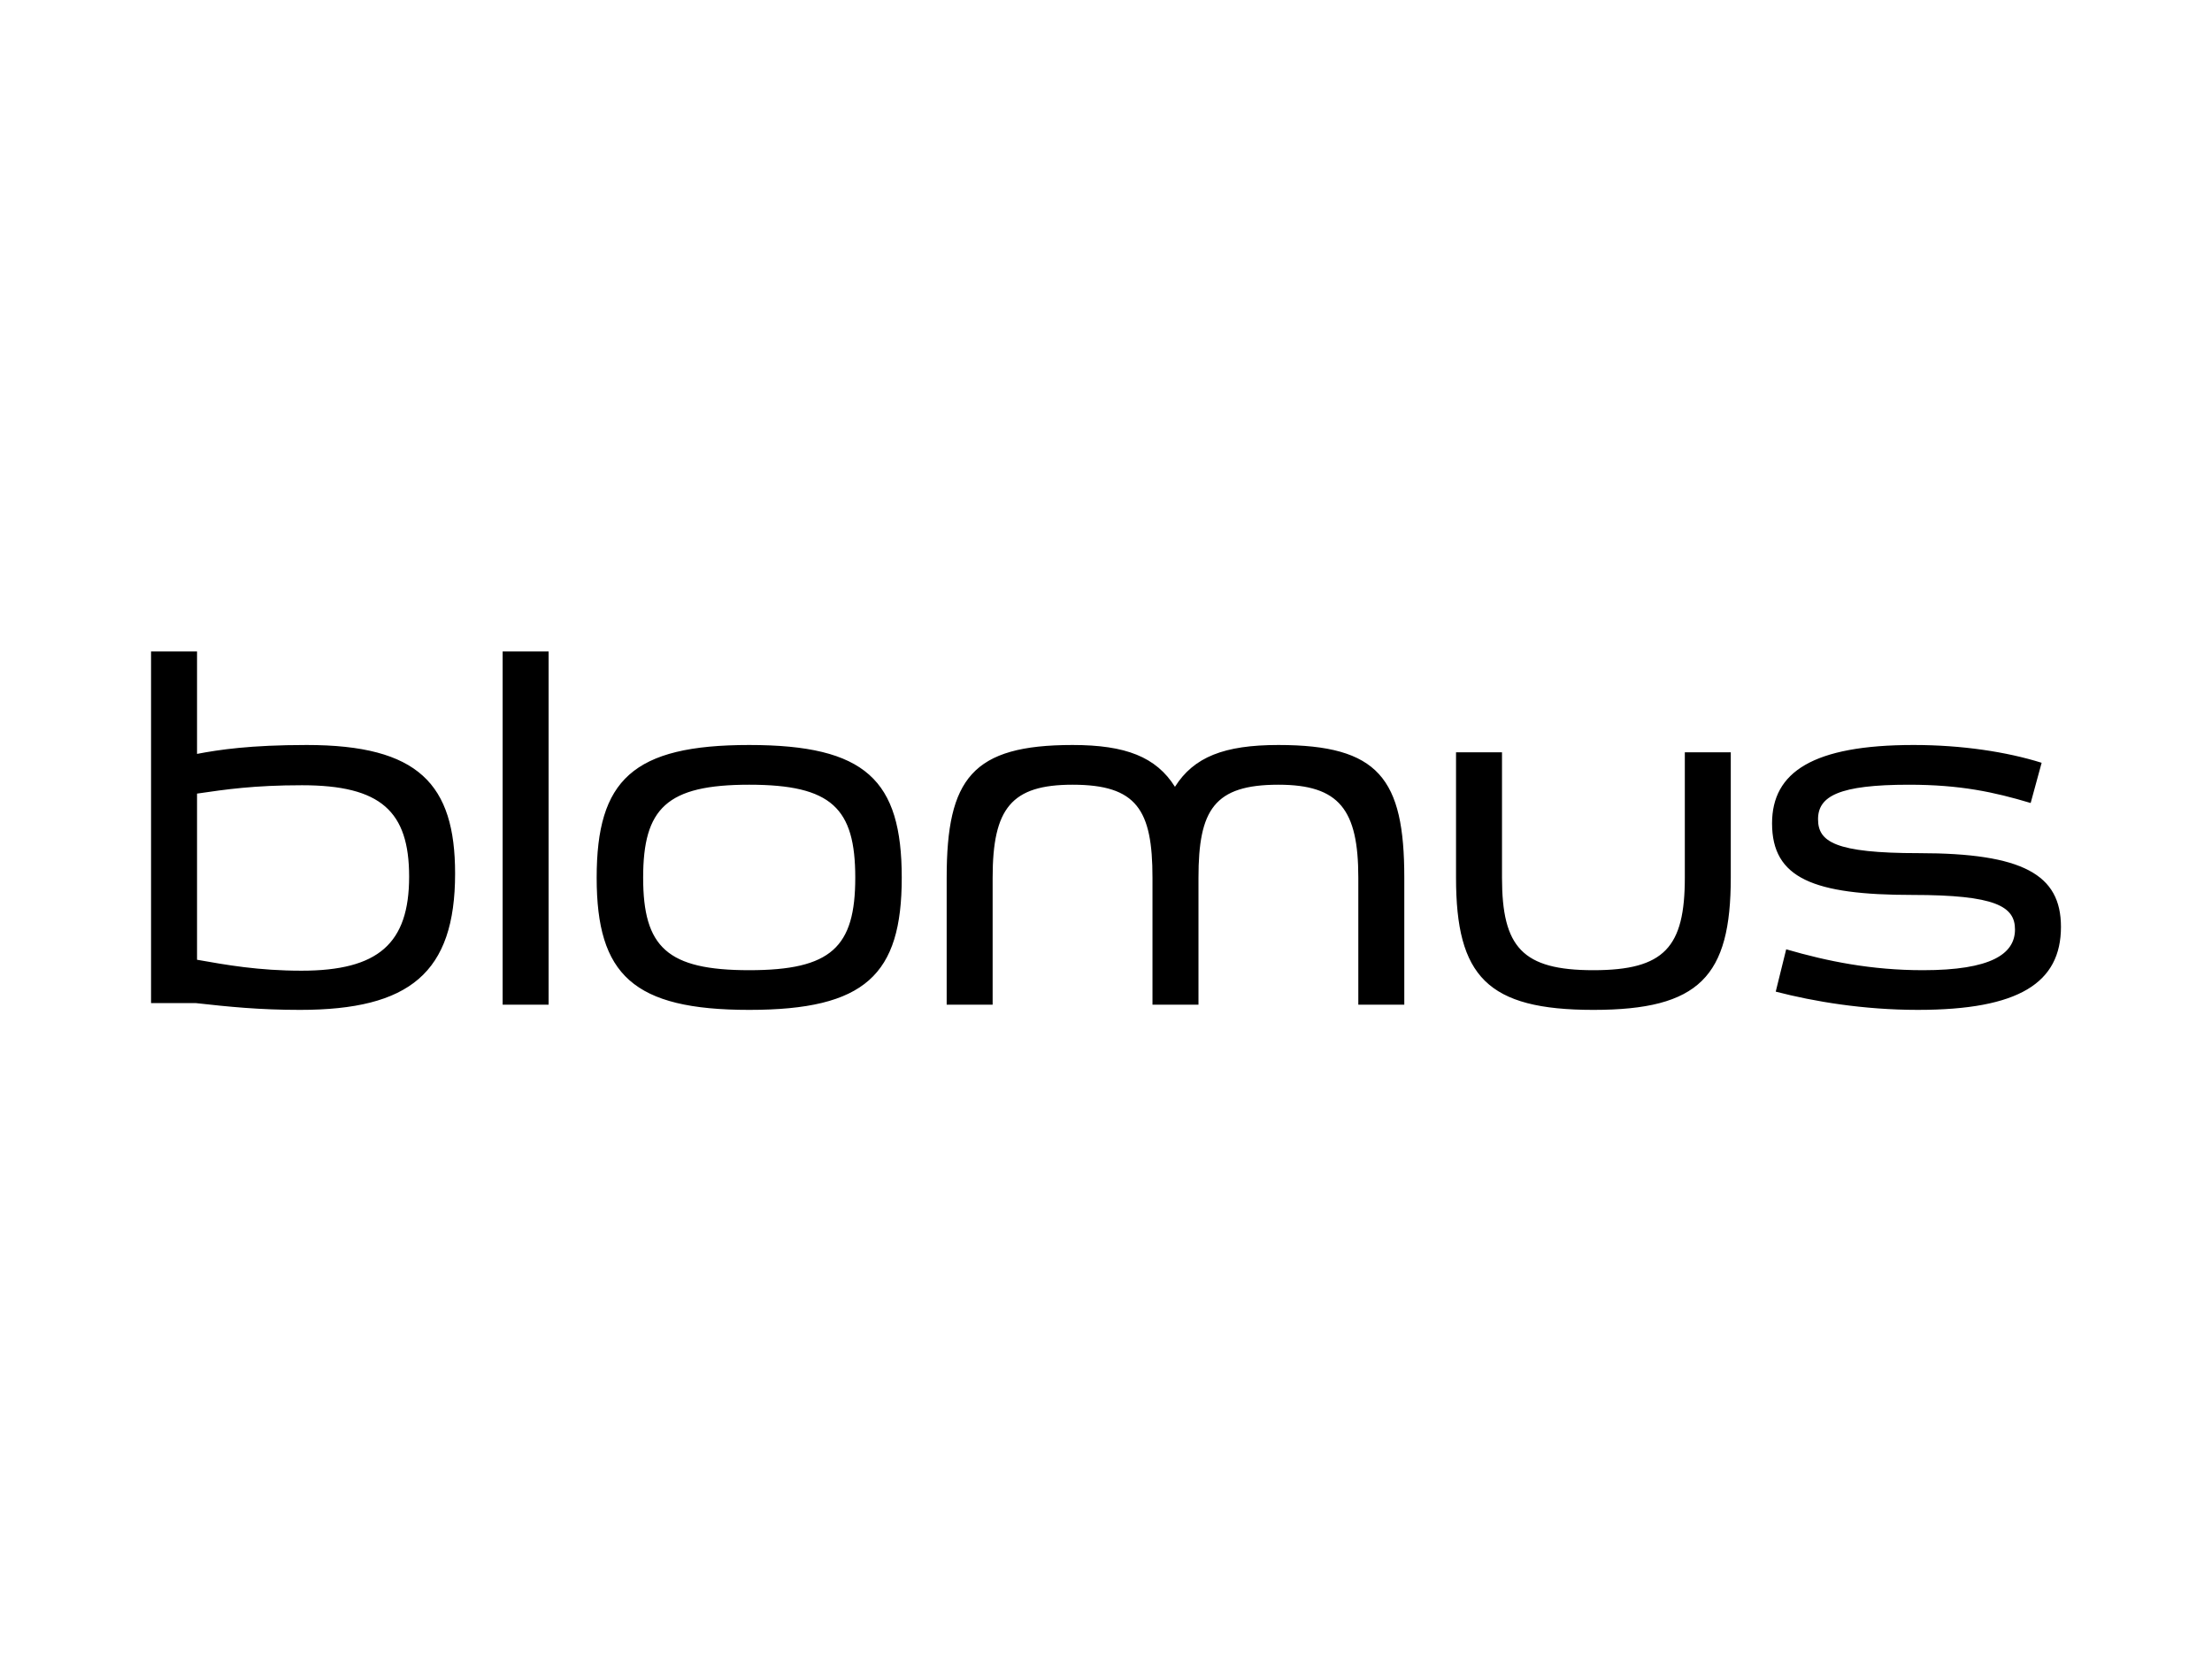 <?xml version="1.0" encoding="utf-8"?>
<!-- Generator: Adobe Illustrator 16.0.5, SVG Export Plug-In . SVG Version: 6.00 Build 0)  -->
<!DOCTYPE svg PUBLIC "-//W3C//DTD SVG 1.1//EN" "http://www.w3.org/Graphics/SVG/1.1/DTD/svg11.dtd">
<svg version="1.1" id="Layer_1" xmlns="http://www.w3.org/2000/svg" xmlns:xlink="http://www.w3.org/1999/xlink" x="0px" y="0px"
	 width="261px" height="196px" viewBox="0 0 261 196" enable-background="new 0 0 261 196" xml:space="preserve">
<g>
	<g>
		<g>
			<path d="M35.389,119.142c12.947,0,18.309-4.375,18.309-16.084c0-10.543-4.315-15.166-17.506-15.166
				c-6.657,0-10.354,0.555-12.943,1.05V76.858h-5.426v41.485h5.301C27.008,118.776,30.582,119.142,35.389,119.142 M88.401,119.142
				c13.684,0,17.999-4.128,17.999-15.595c0-11.525-4.254-15.655-17.999-15.655c-13.745,0-17.999,4.13-17.999,15.655
				C70.402,115.014,74.718,119.142,88.401,119.142 M141.412,118.528v-14.981c0-8.009,1.848-10.969,9.432-10.969
				c7.209,0,9.428,2.96,9.428,10.969v14.981h5.425v-14.981c0-11.711-3.019-15.655-14.853-15.655c-6.412,0-9.987,1.42-12.207,4.933
				c-2.217-3.513-5.793-4.933-12.082-4.933c-11.836,0-14.854,3.944-14.854,15.655v14.981h5.423v-14.981
				c0-8.195,2.218-10.969,9.43-10.969c7.583,0,9.431,2.96,9.431,10.969v14.981H141.412z M35.576,114.519
				c-5.055,0-8.876-0.678-12.327-1.291V93.626c3.39-0.493,6.719-0.986,12.389-0.986c9.308,0,12.636,3.081,12.636,10.785
				C48.274,111.318,44.636,114.519,35.576,114.519 M209.523,116.989c4.498,1.168,10.354,2.152,16.765,2.152
				c11.959,0,16.89-3.201,16.89-9.799c0-6.163-4.498-8.69-16.766-8.69c-9.925,0-11.896-1.356-11.896-4.004
				c0-2.717,2.466-4.07,10.726-4.07c6.041,0,10.047,0.862,14.362,2.156l1.295-4.744c-4.133-1.297-9.432-2.099-15.104-2.099
				c-11.895,0-16.705,3.209-16.705,9.246c0,6.474,4.87,8.444,16.582,8.444c9.801,0,12.082,1.356,12.082,4.073
				c0,2.896-2.834,4.806-10.849,4.806c-6.103,0-11.28-1.049-16.147-2.465L209.523,116.989z M88.401,114.46
				c-9.677,0-12.514-2.712-12.514-10.913c0-8.195,2.772-10.969,12.514-10.969c9.738,0,12.514,2.773,12.514,10.969
				C100.915,111.748,98.079,114.46,88.401,114.46 M171.801,88.755v14.792c0,11.652,3.695,15.595,16.209,15.595
				s16.209-3.943,16.209-15.595V88.755h-5.422v14.792c0,8.201-2.404,10.913-10.787,10.913c-8.381,0-10.785-2.712-10.785-10.913
				V88.755H171.801z M64.732,76.858h-5.424v41.67h5.424V76.858z"/>
		</g>
	</g>
</g>
</svg>
